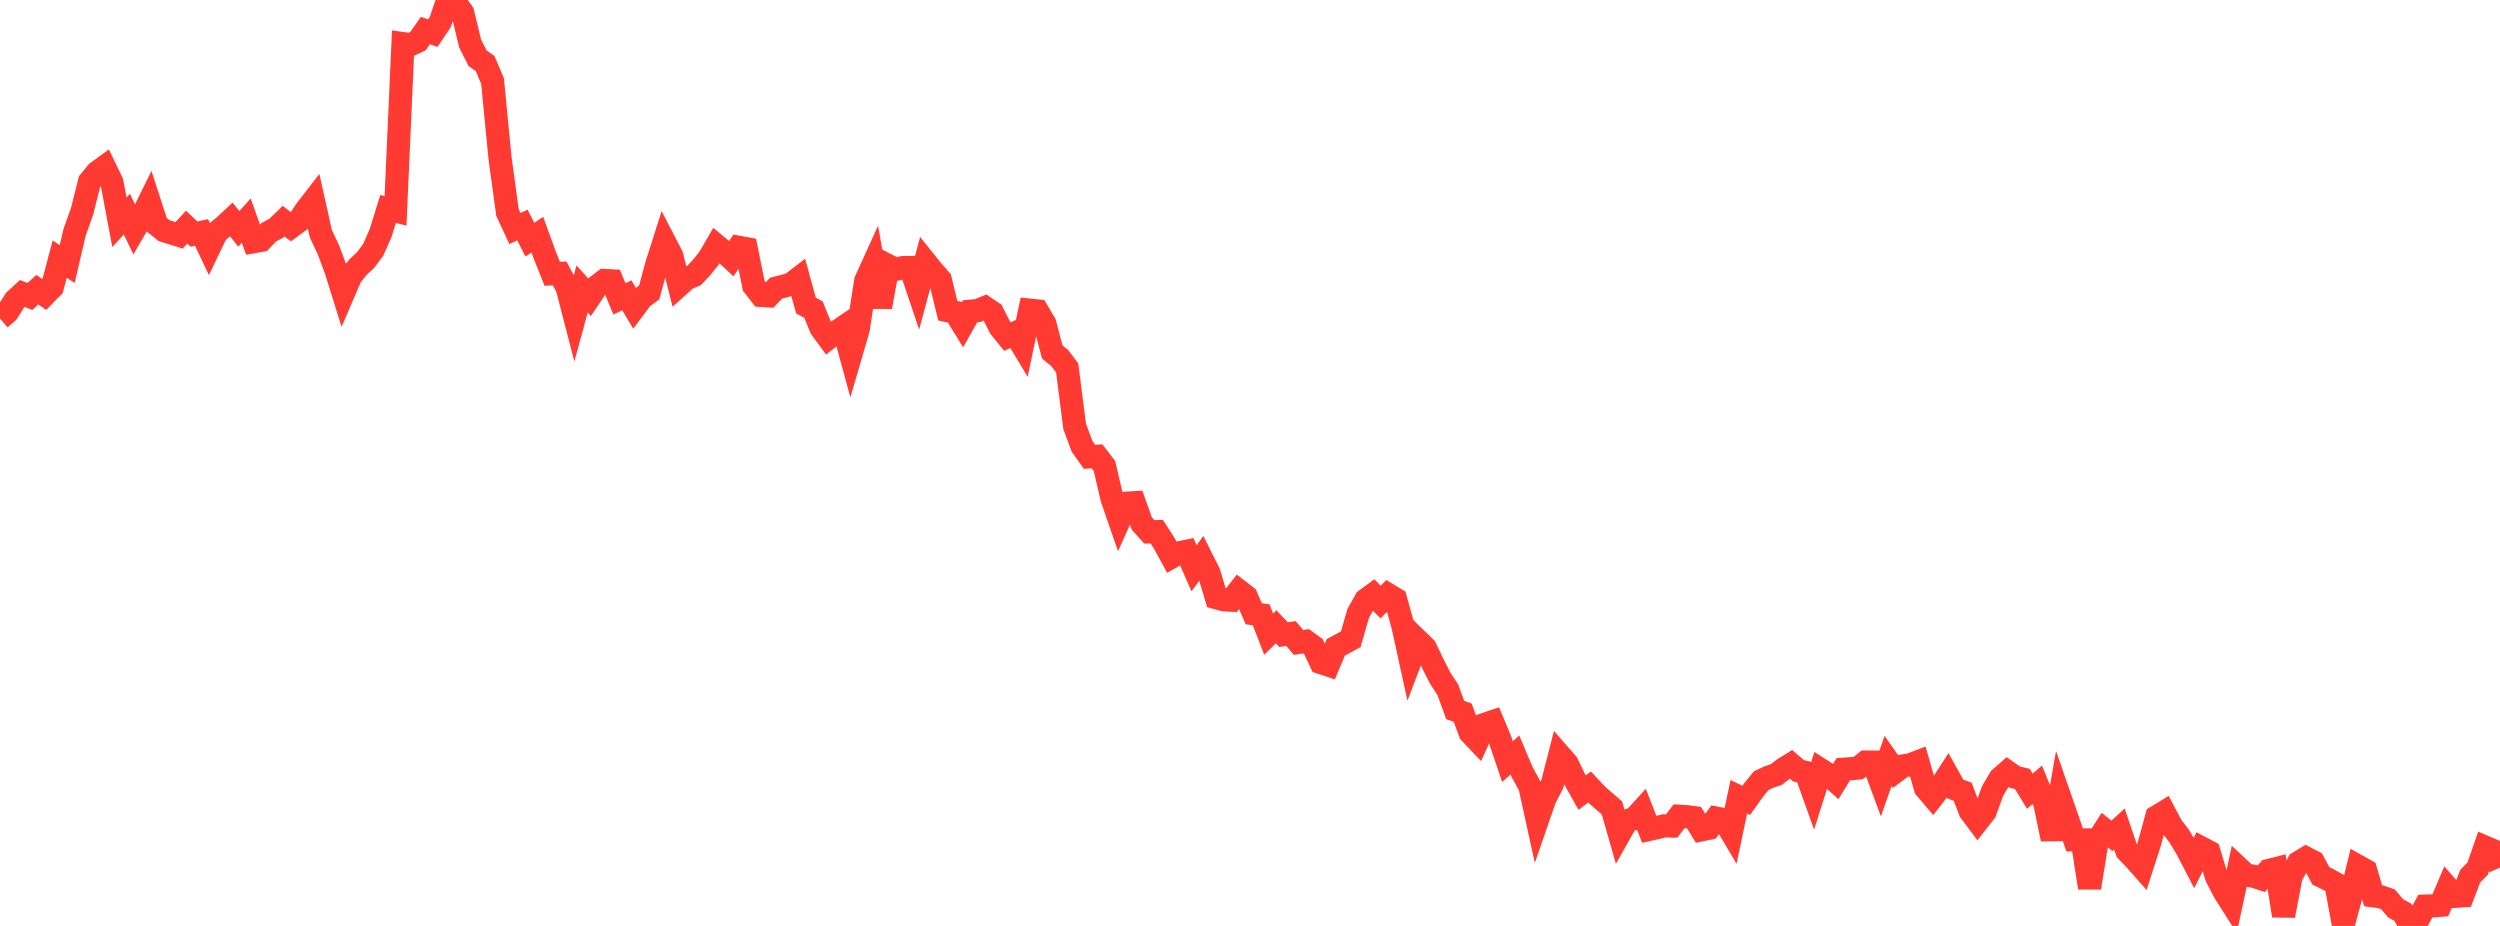 <?xml version="1.0" standalone="no"?>
<!DOCTYPE svg PUBLIC "-//W3C//DTD SVG 1.1//EN" "http://www.w3.org/Graphics/SVG/1.1/DTD/svg11.dtd">

<svg width="135" height="50" viewBox="0 0 135 50" preserveAspectRatio="none" 
  xmlns="http://www.w3.org/2000/svg"
  xmlns:xlink="http://www.w3.org/1999/xlink">


<polyline points="0.0, 17.199 0.403, 16.858 0.806, 16.216 1.209, 15.847 1.612, 16.011 2.015, 15.642 2.418, 15.922 2.821, 15.51 3.224, 13.99 3.627, 14.26 4.03, 12.537 4.433, 11.408 4.836, 9.803 5.239, 9.308 5.642, 9.015 6.045, 9.854 6.448, 12 6.851, 11.563 7.254, 12.403 7.657, 11.705 8.06, 10.887 8.463, 12.132 8.866, 12.459 9.269, 12.583 9.672, 12.708 10.075, 12.265 10.478, 12.64 10.881, 12.551 11.284, 13.403 11.687, 12.562 12.09, 12.228 12.493, 11.854 12.896, 12.356 13.299, 11.913 13.701, 13.048 14.104, 12.976 14.507, 12.544 14.91, 12.331 15.313, 11.941 15.716, 12.251 16.119, 11.956 16.522, 11.348 16.925, 10.827 17.328, 12.63 17.731, 13.481 18.134, 14.558 18.537, 15.85 18.94, 14.914 19.343, 14.413 19.746, 14.034 20.149, 13.498 20.552, 12.587 20.955, 11.284 21.358, 11.388 21.761, 2.355 22.164, 2.411 22.567, 2.223 22.97, 1.652 23.373, 1.787 23.776, 1.184 24.179, 0.0 24.582, 0.135 24.985, 0.69 25.388, 2.355 25.791, 3.145 26.194, 3.429 26.597, 4.376 27.0, 8.53 27.403, 11.474 27.806, 12.342 28.209, 12.148 28.612, 12.942 29.015, 12.672 29.418, 13.778 29.821, 14.785 30.224, 14.764 30.627, 15.533 31.03, 17.088 31.433, 15.604 31.836, 16.053 32.239, 15.455 32.642, 15.146 33.045, 15.166 33.448, 16.139 33.851, 15.948 34.254, 16.627 34.657, 16.088 35.06, 15.787 35.463, 14.288 35.866, 13.024 36.269, 13.799 36.672, 15.407 37.075, 15.046 37.478, 14.875 37.881, 14.451 38.284, 13.948 38.687, 13.256 39.09, 13.59 39.493, 13.965 39.896, 13.355 40.299, 13.429 40.701, 15.432 41.104, 15.952 41.507, 15.978 41.91, 15.559 42.313, 15.456 42.716, 15.341 43.119, 15.032 43.522, 16.501 43.925, 16.713 44.328, 17.709 44.731, 18.258 45.134, 17.947 45.537, 17.674 45.94, 19.156 46.343, 17.776 46.746, 15.167 47.149, 14.281 47.552, 16.574 47.955, 14.339 48.358, 14.544 48.761, 14.448 49.164, 14.442 49.567, 15.64 49.97, 14.147 50.373, 14.648 50.776, 15.109 51.179, 16.778 51.582, 16.866 51.985, 17.524 52.388, 16.806 52.791, 16.771 53.194, 16.605 53.597, 16.88 54.0, 17.677 54.403, 18.175 54.806, 17.989 55.209, 18.661 55.612, 16.747 56.015, 16.79 56.418, 17.468 56.821, 19.006 57.224, 19.337 57.627, 19.868 58.03, 23.022 58.433, 24.107 58.836, 24.67 59.239, 24.641 59.642, 25.168 60.045, 26.908 60.448, 28.072 60.851, 27.17 61.254, 27.145 61.657, 28.271 62.06, 28.72 62.463, 28.709 62.866, 29.333 63.269, 30.075 63.672, 29.849 64.075, 29.766 64.478, 30.688 64.881, 30.138 65.284, 30.942 65.687, 32.277 66.09, 32.387 66.493, 32.409 66.896, 31.901 67.299, 32.213 67.701, 33.142 68.104, 33.202 68.507, 34.244 68.91, 33.846 69.313, 34.27 69.716, 34.211 70.119, 34.691 70.522, 34.628 70.925, 34.919 71.328, 35.777 71.731, 35.912 72.134, 34.954 72.537, 34.739 72.94, 34.519 73.343, 33.122 73.746, 32.399 74.149, 32.102 74.552, 32.508 74.955, 32.108 75.358, 32.35 75.761, 33.811 76.164, 35.654 76.567, 34.594 76.97, 34.985 77.373, 35.835 77.776, 36.631 78.179, 37.239 78.582, 38.343 78.985, 38.482 79.388, 39.572 79.791, 39.996 80.194, 39.107 80.597, 38.97 81.0, 39.94 81.403, 41.131 81.806, 40.768 82.209, 41.722 82.612, 42.455 83.015, 44.296 83.418, 43.132 83.821, 42.348 84.224, 40.776 84.627, 41.236 85.03, 42.081 85.433, 42.801 85.836, 42.497 86.239, 42.928 86.642, 43.276 87.045, 43.63 87.448, 45.039 87.851, 44.325 88.254, 44.198 88.657, 43.758 89.06, 44.785 89.463, 44.696 89.866, 44.595 90.269, 44.605 90.672, 44.076 91.075, 44.099 91.478, 44.153 91.881, 44.809 92.284, 44.725 92.687, 44.18 93.09, 44.258 93.493, 44.941 93.896, 43.027 94.299, 43.219 94.701, 42.653 95.104, 42.156 95.507, 41.965 95.91, 41.829 96.313, 41.521 96.716, 41.272 97.119, 41.621 97.522, 41.714 97.925, 42.842 98.328, 41.572 98.731, 41.83 99.134, 42.191 99.537, 41.538 99.94, 41.511 100.343, 41.475 100.746, 41.15 101.149, 41.152 101.552, 42.241 101.955, 41.091 102.358, 41.662 102.761, 41.362 103.164, 41.292 103.567, 41.138 103.97, 42.548 104.373, 43.023 104.776, 42.504 105.179, 41.88 105.582, 42.604 105.985, 42.754 106.388, 43.811 106.791, 44.347 107.194, 43.831 107.597, 42.72 108.0, 42.032 108.403, 41.68 108.806, 41.964 109.209, 42.063 109.612, 42.724 110.015, 42.379 110.418, 43.365 110.821, 45.311 111.224, 43.029 111.627, 44.189 112.03, 45.351 112.433, 45.353 112.836, 47.939 113.239, 45.446 113.642, 44.813 114.045, 45.137 114.448, 44.767 114.851, 45.952 115.254, 46.369 115.657, 46.825 116.06, 45.579 116.463, 44.102 116.866, 43.857 117.269, 44.622 117.672, 45.14 118.075, 45.815 118.478, 46.589 118.881, 45.79 119.284, 46.002 119.687, 47.339 120.09, 48.123 120.493, 48.761 120.896, 46.882 121.299, 47.258 121.701, 47.319 122.104, 47.449 122.507, 47.006 122.91, 46.904 123.313, 49.447 123.716, 47.334 124.119, 46.58 124.522, 46.335 124.925, 46.544 125.328, 47.297 125.731, 47.491 126.134, 47.718 126.537, 49.899 126.94, 48.44 127.343, 46.781 127.746, 47.006 128.149, 48.373 128.552, 48.424 128.955, 48.564 129.358, 49.046 129.761, 49.266 130.164, 50.0 130.567, 49.666 130.97, 48.929 131.373, 48.917 131.776, 48.886 132.179, 47.942 132.582, 48.401 132.985, 48.375 133.388, 47.319 133.791, 46.903 134.194, 45.745 134.597, 45.917 135.0, 46.854" fill="none" stroke="#ff3a33" stroke-width="1.25"/>

</svg>